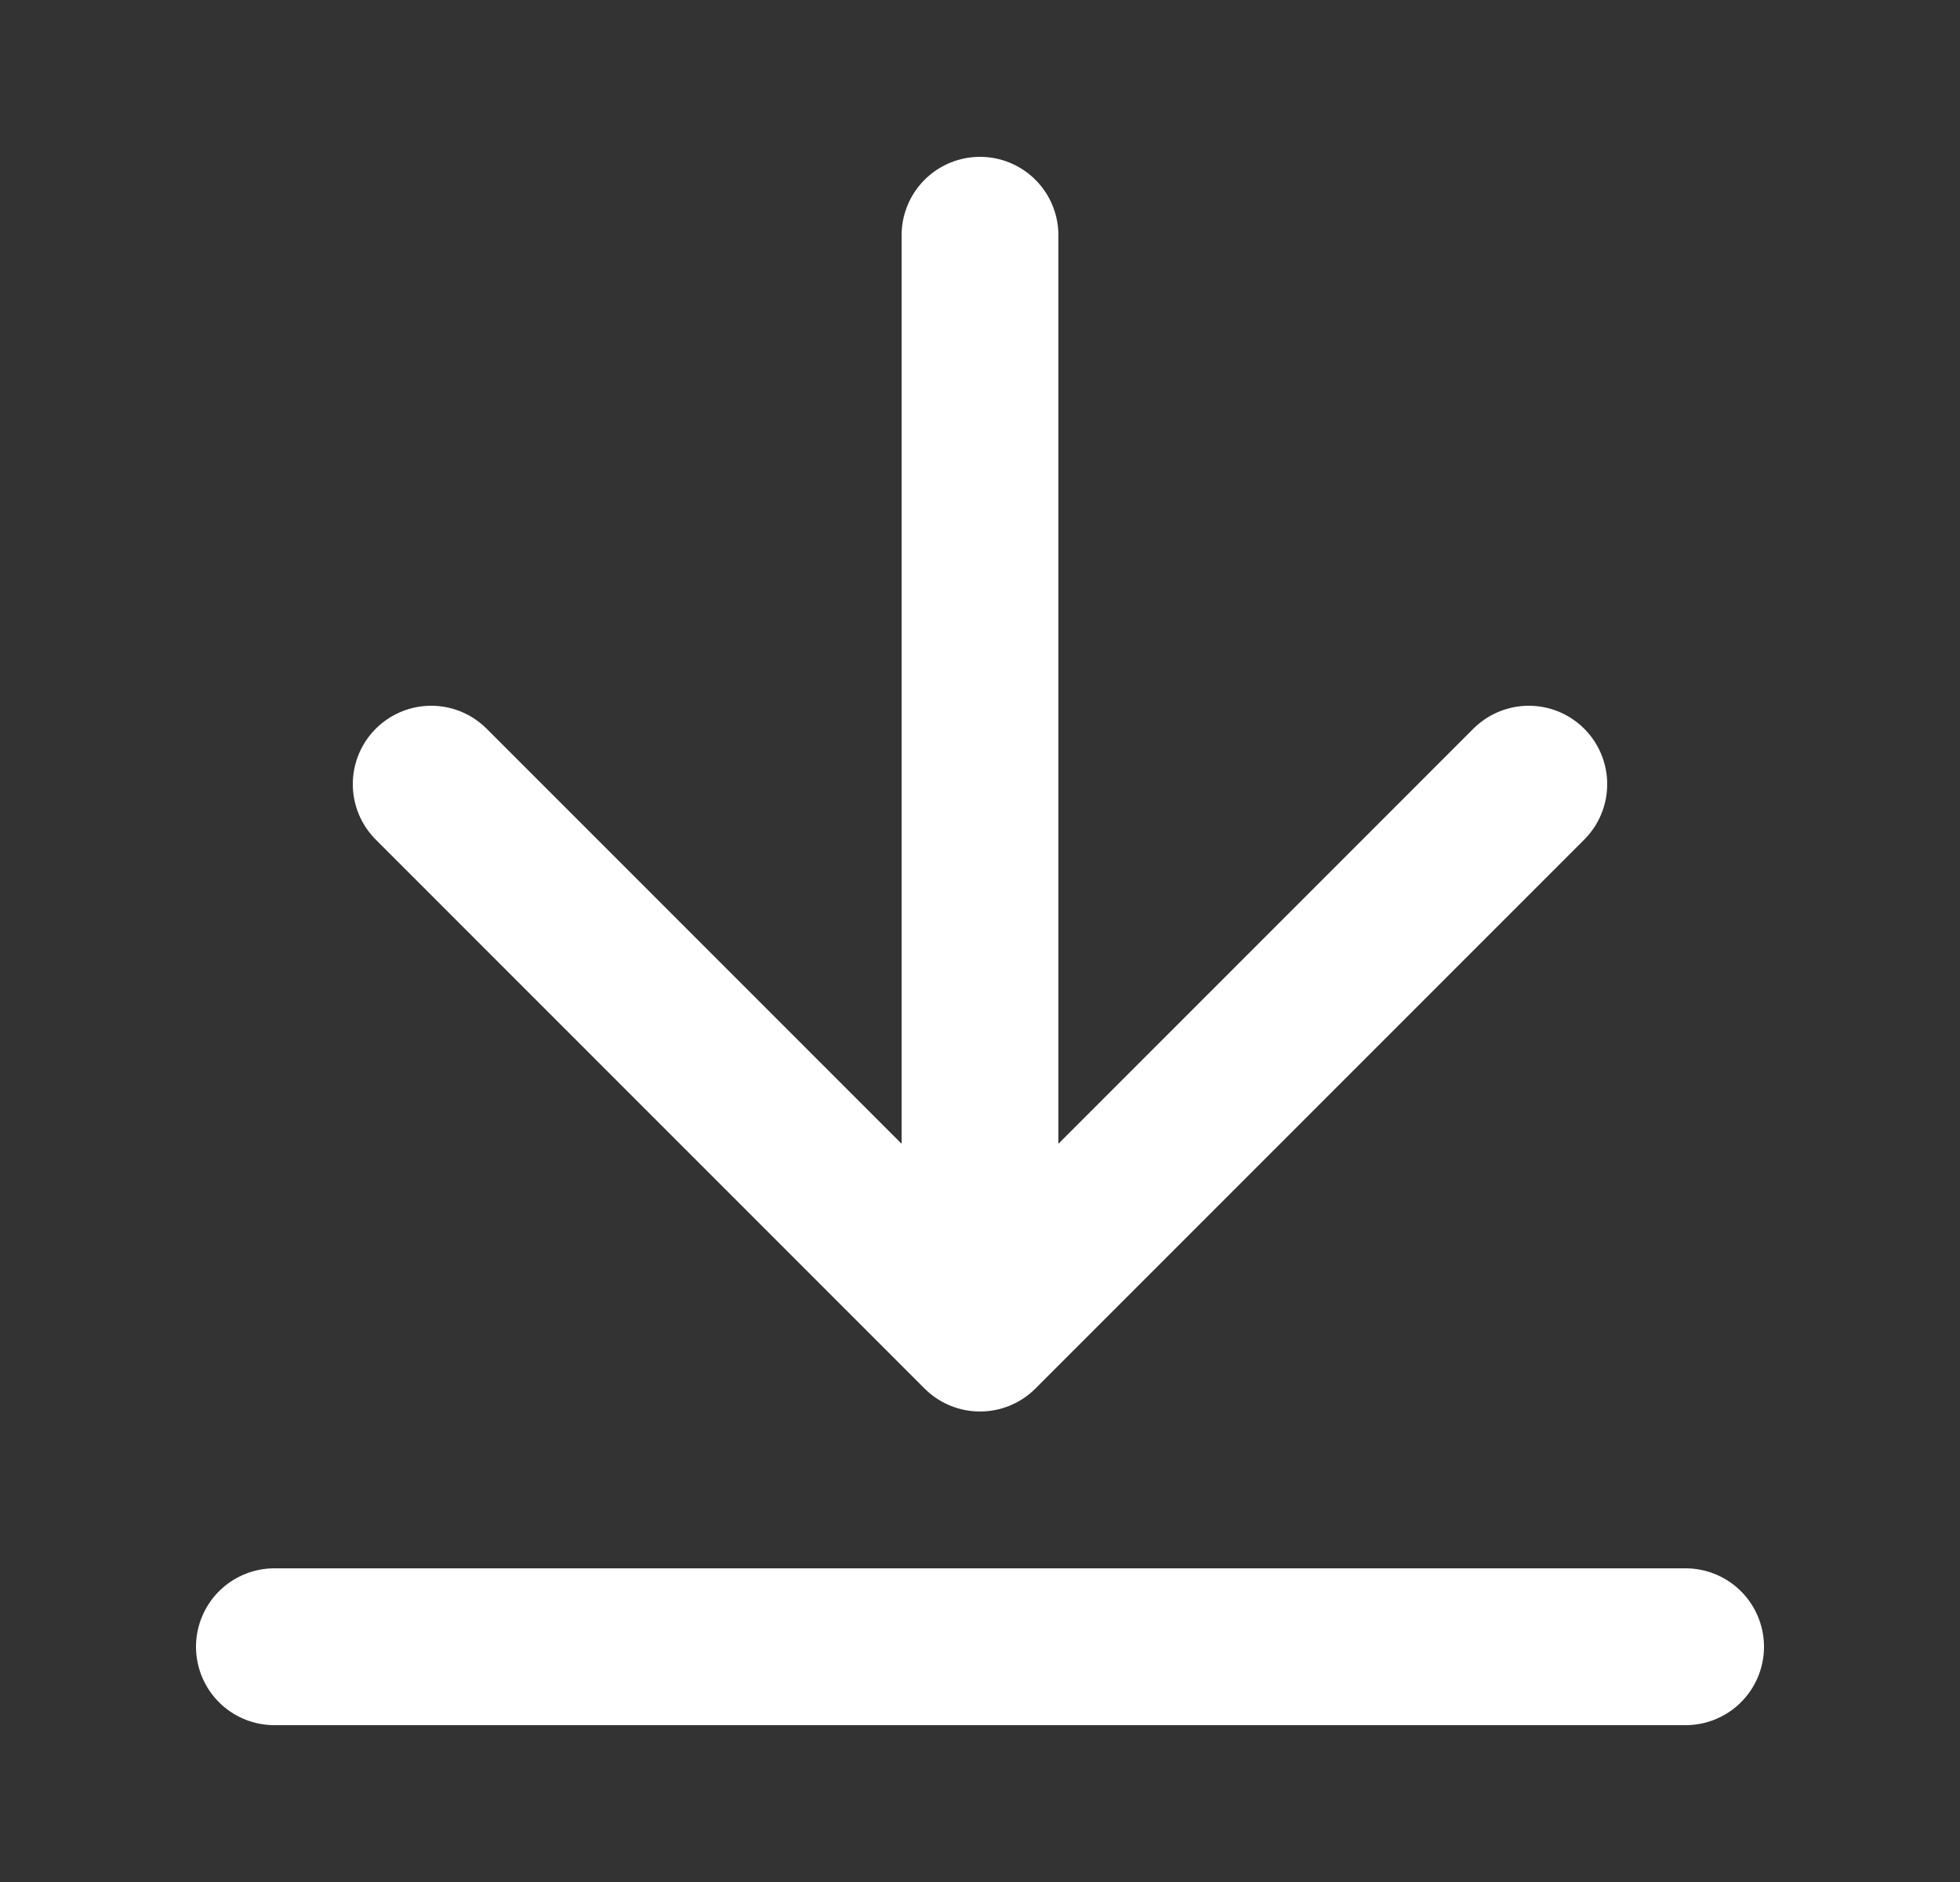 <svg width="25" height="24" viewBox="0 0 25 24" fill="none" xmlns="http://www.w3.org/2000/svg">
<rect x="0" y="0" width="25" height="24" fill="#333333" stroke="none"/>
<path d="M3.5 21H21.5M12.5 3V17M12.5 17L19.5 10M12.5 17L5.5 10" stroke="white" stroke-width="2" stroke-linecap="round" stroke-linejoin="round"/>
</svg>
